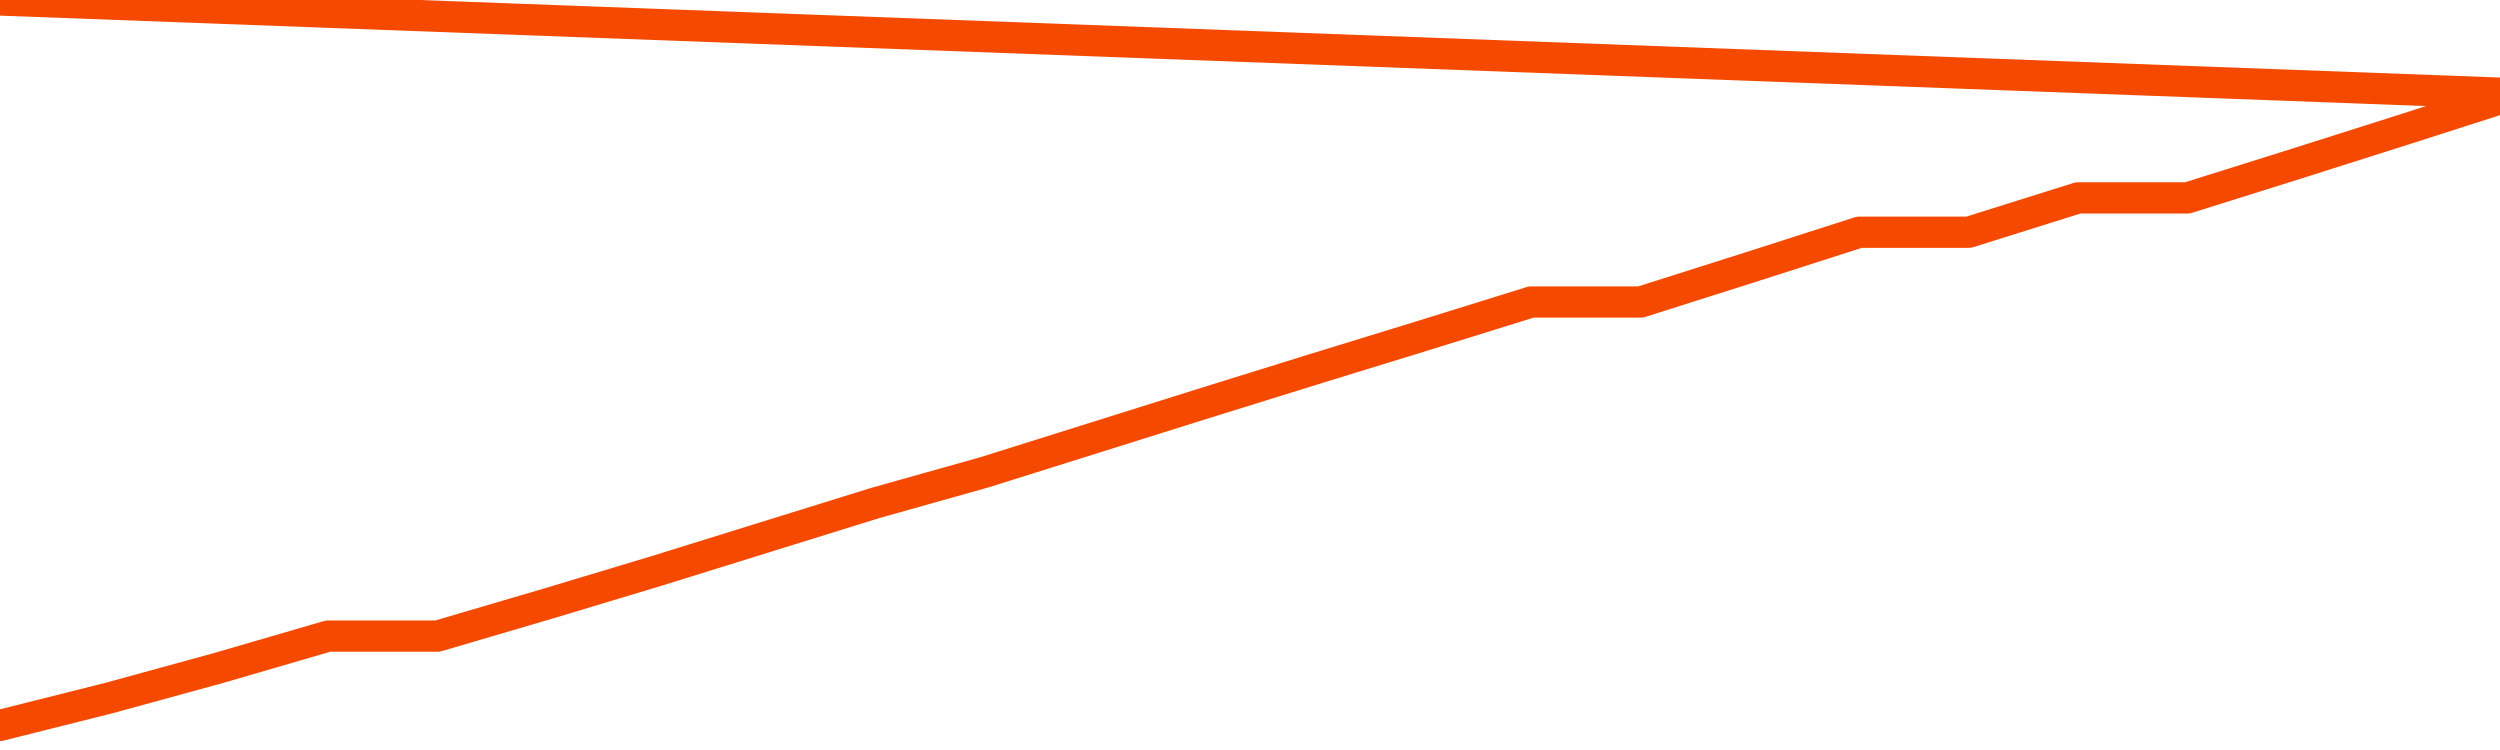       <svg
        version="1.1"
        xmlns="http://www.w3.org/2000/svg"
        width="80"
        height="24"
        viewBox="0 0 80 24">
        <path
          fill="url(#gradient)"
          fill-opacity="0.56"
          stroke="none"
          d="M 0,26 0.0,23.213 3.5,22.334 7.0,21.374 10.5,20.355 14.0,20.355 17.5,19.326 21.0,18.273 24.5,17.185 28.0,16.098 31.5,15.114 35.0,14.015 38.5,12.916 42.0,11.828 45.5,10.752 49.0,9.664 52.5,9.664 56.0,8.554 59.5,7.431 63.0,7.431 66.5,6.332 70.0,6.332 73.5,5.233 77.0,4.122 80.5,3.0 82,26 Z"
        />
        <path
          fill="none"
          stroke="#F64900"
          stroke-width="1"
          stroke-linejoin="round"
          stroke-linecap="round"
          d="M 0.0,23.213 3.5,22.334 7.0,21.374 10.5,20.355 14.0,20.355 17.5,19.326 21.0,18.273 24.5,17.185 28.0,16.098 31.5,15.114 35.0,14.015 38.5,12.916 42.0,11.828 45.5,10.752 49.0,9.664 52.5,9.664 56.0,8.554 59.5,7.431 63.0,7.431 66.5,6.332 70.0,6.332 73.5,5.233 77.0,4.122 80.5,3.0.join(' ') }"
        />
      </svg>
